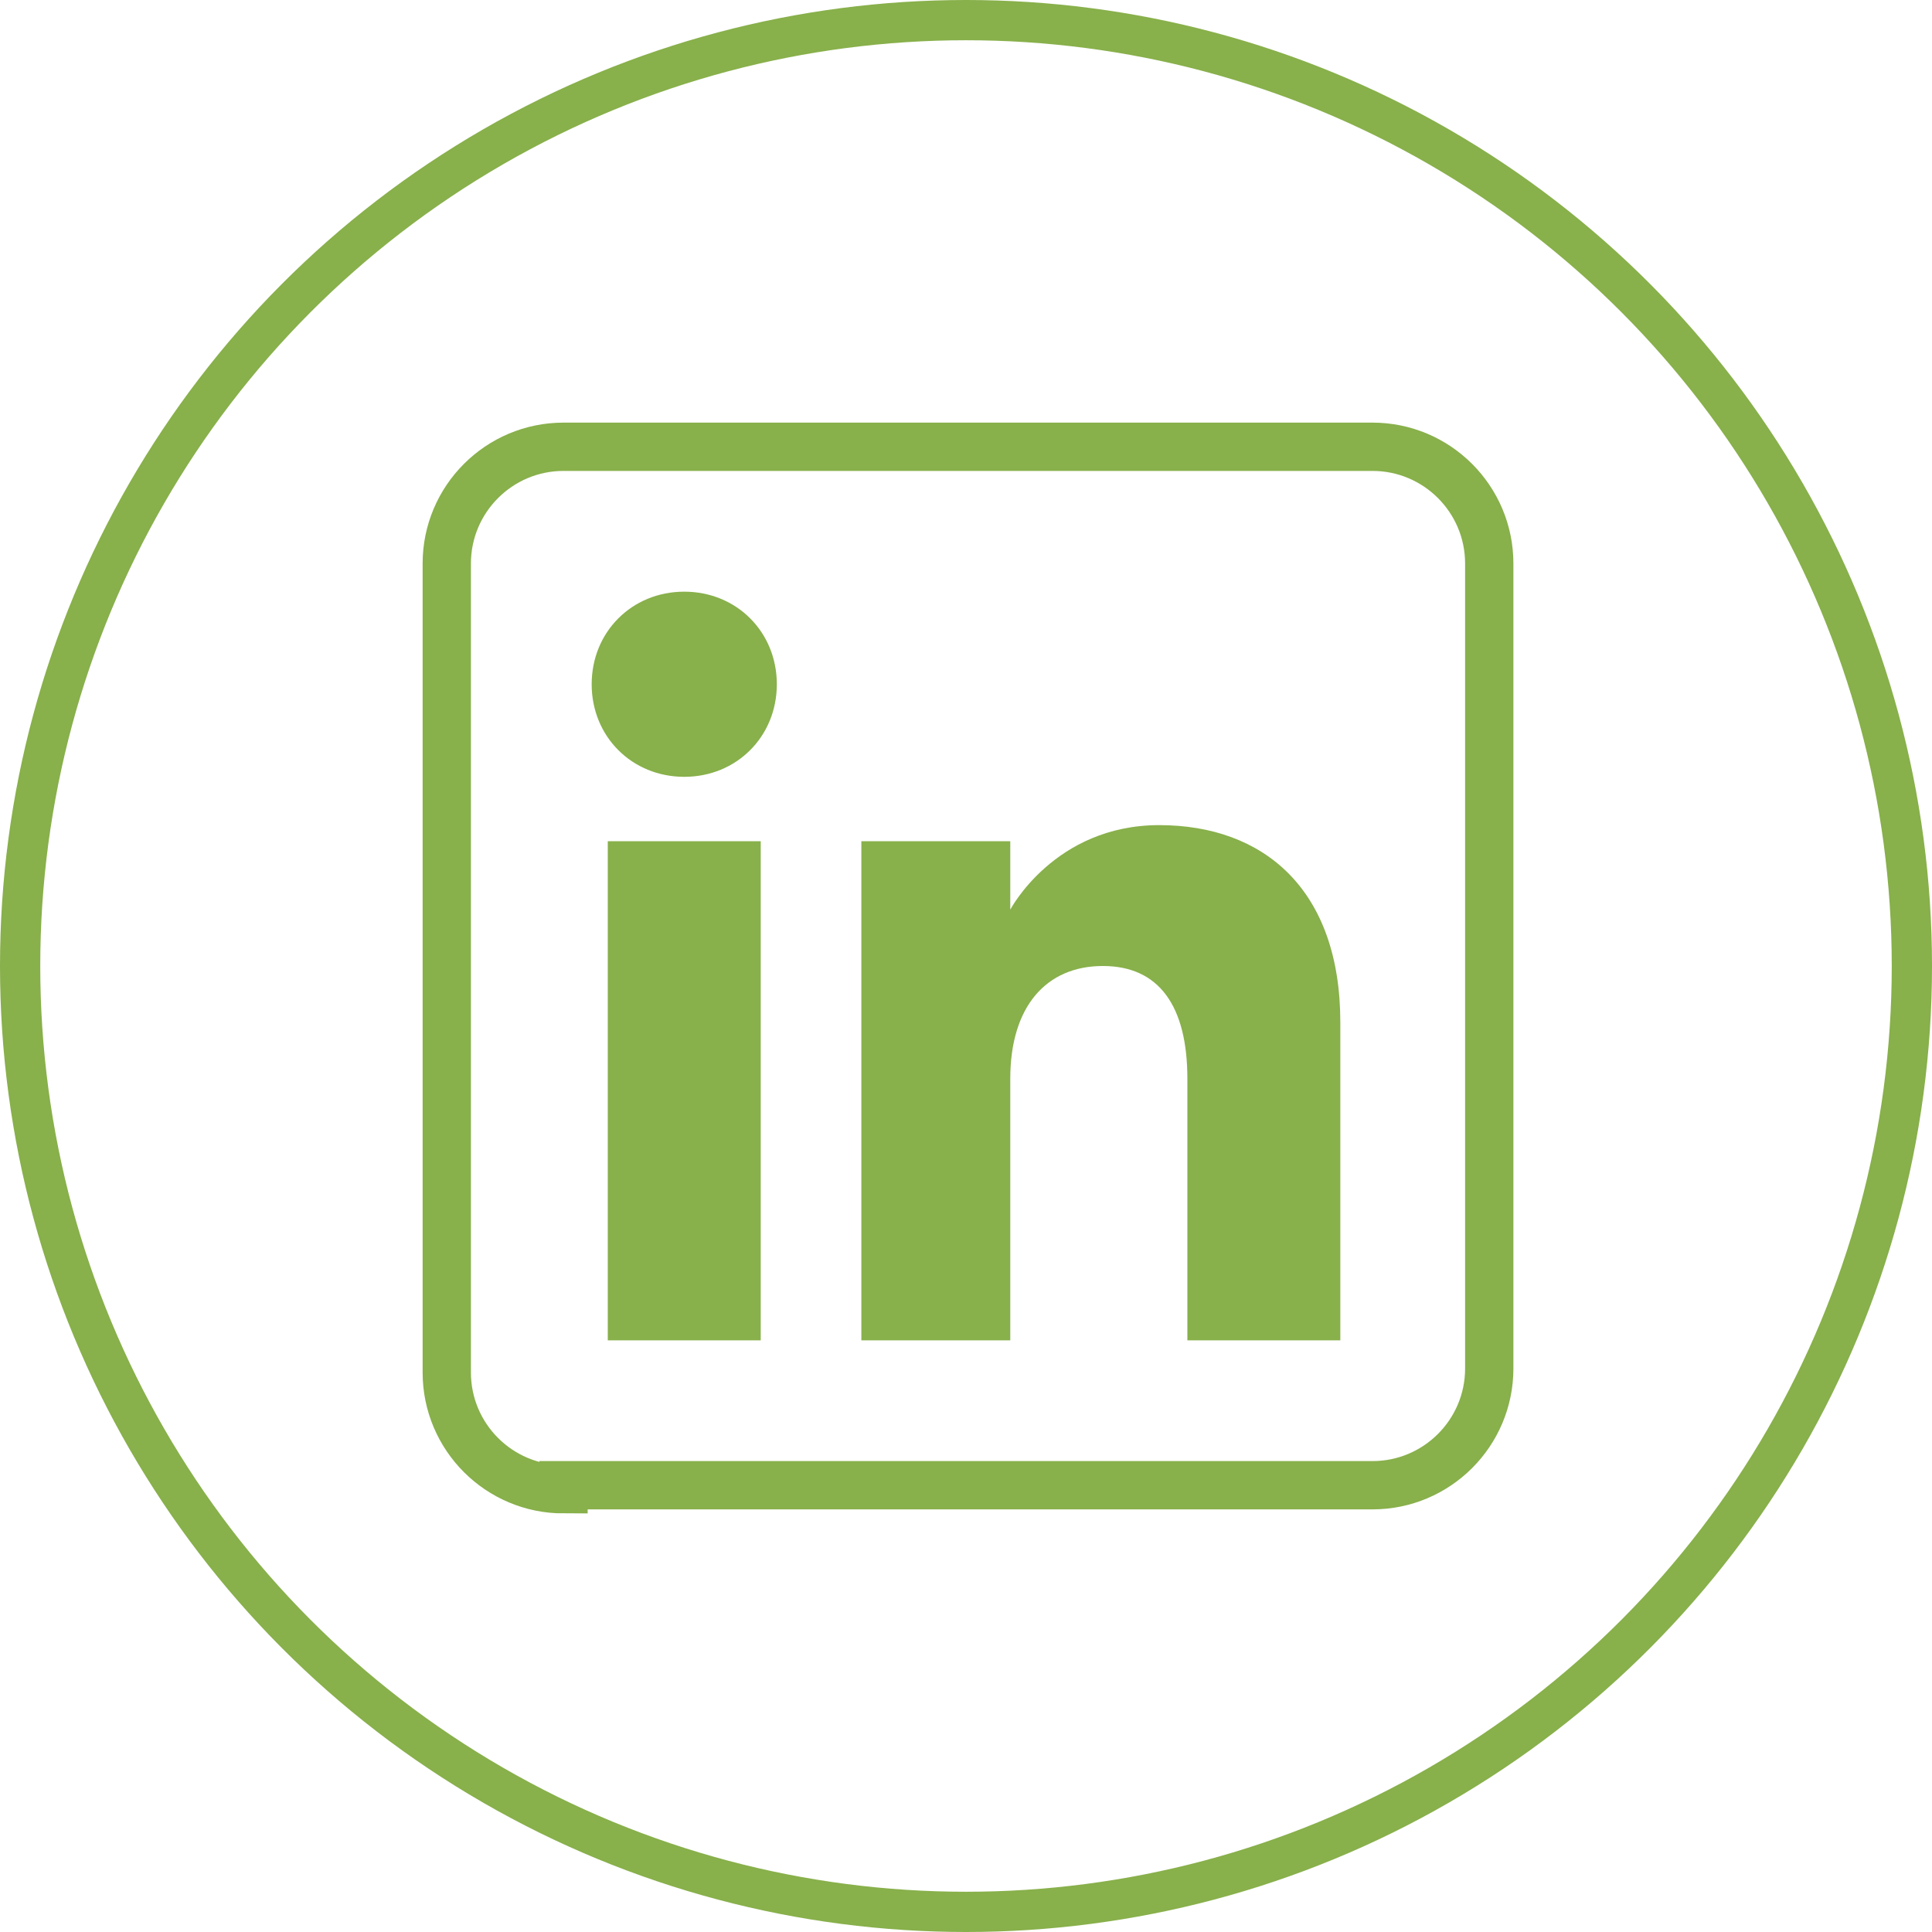 <svg xmlns="http://www.w3.org/2000/svg" width="48" height="48"><circle cx="24" cy="24" r="23.5" fill="none" stroke="#88b04b" stroke-miterlimit="10"/><path d="M14 36.9h20.1c1.6 0 2.9-1.3 2.9-2.9V14c0-1.6-1.3-2.9-2.9-2.9H14c-1.6 0-2.9 1.3-2.9 2.9v20.1c0 1.6 1.3 2.9 2.9 2.9z" fill="none" stroke="#88b04b" stroke-miterlimit="10" stroke-width="1.2"/><path d="M33.3 33.3h-3.8v-6.5c0-1.8-.7-2.8-2.1-2.8s-2.3 1-2.3 2.8v6.5h-3.7V20.9h3.7v1.7s1.1-2.1 3.7-2.1 4.5 1.6 4.5 4.9v7.9zM17 19.3c-1.3 0-2.3-1-2.3-2.3s1-2.3 2.3-2.3 2.3 1 2.3 2.3-1 2.3-2.3 2.3zm-1.9 14h3.8V20.9h-3.8v12.4z" fill-rule="evenodd" fill="#88b04b"/></svg>
